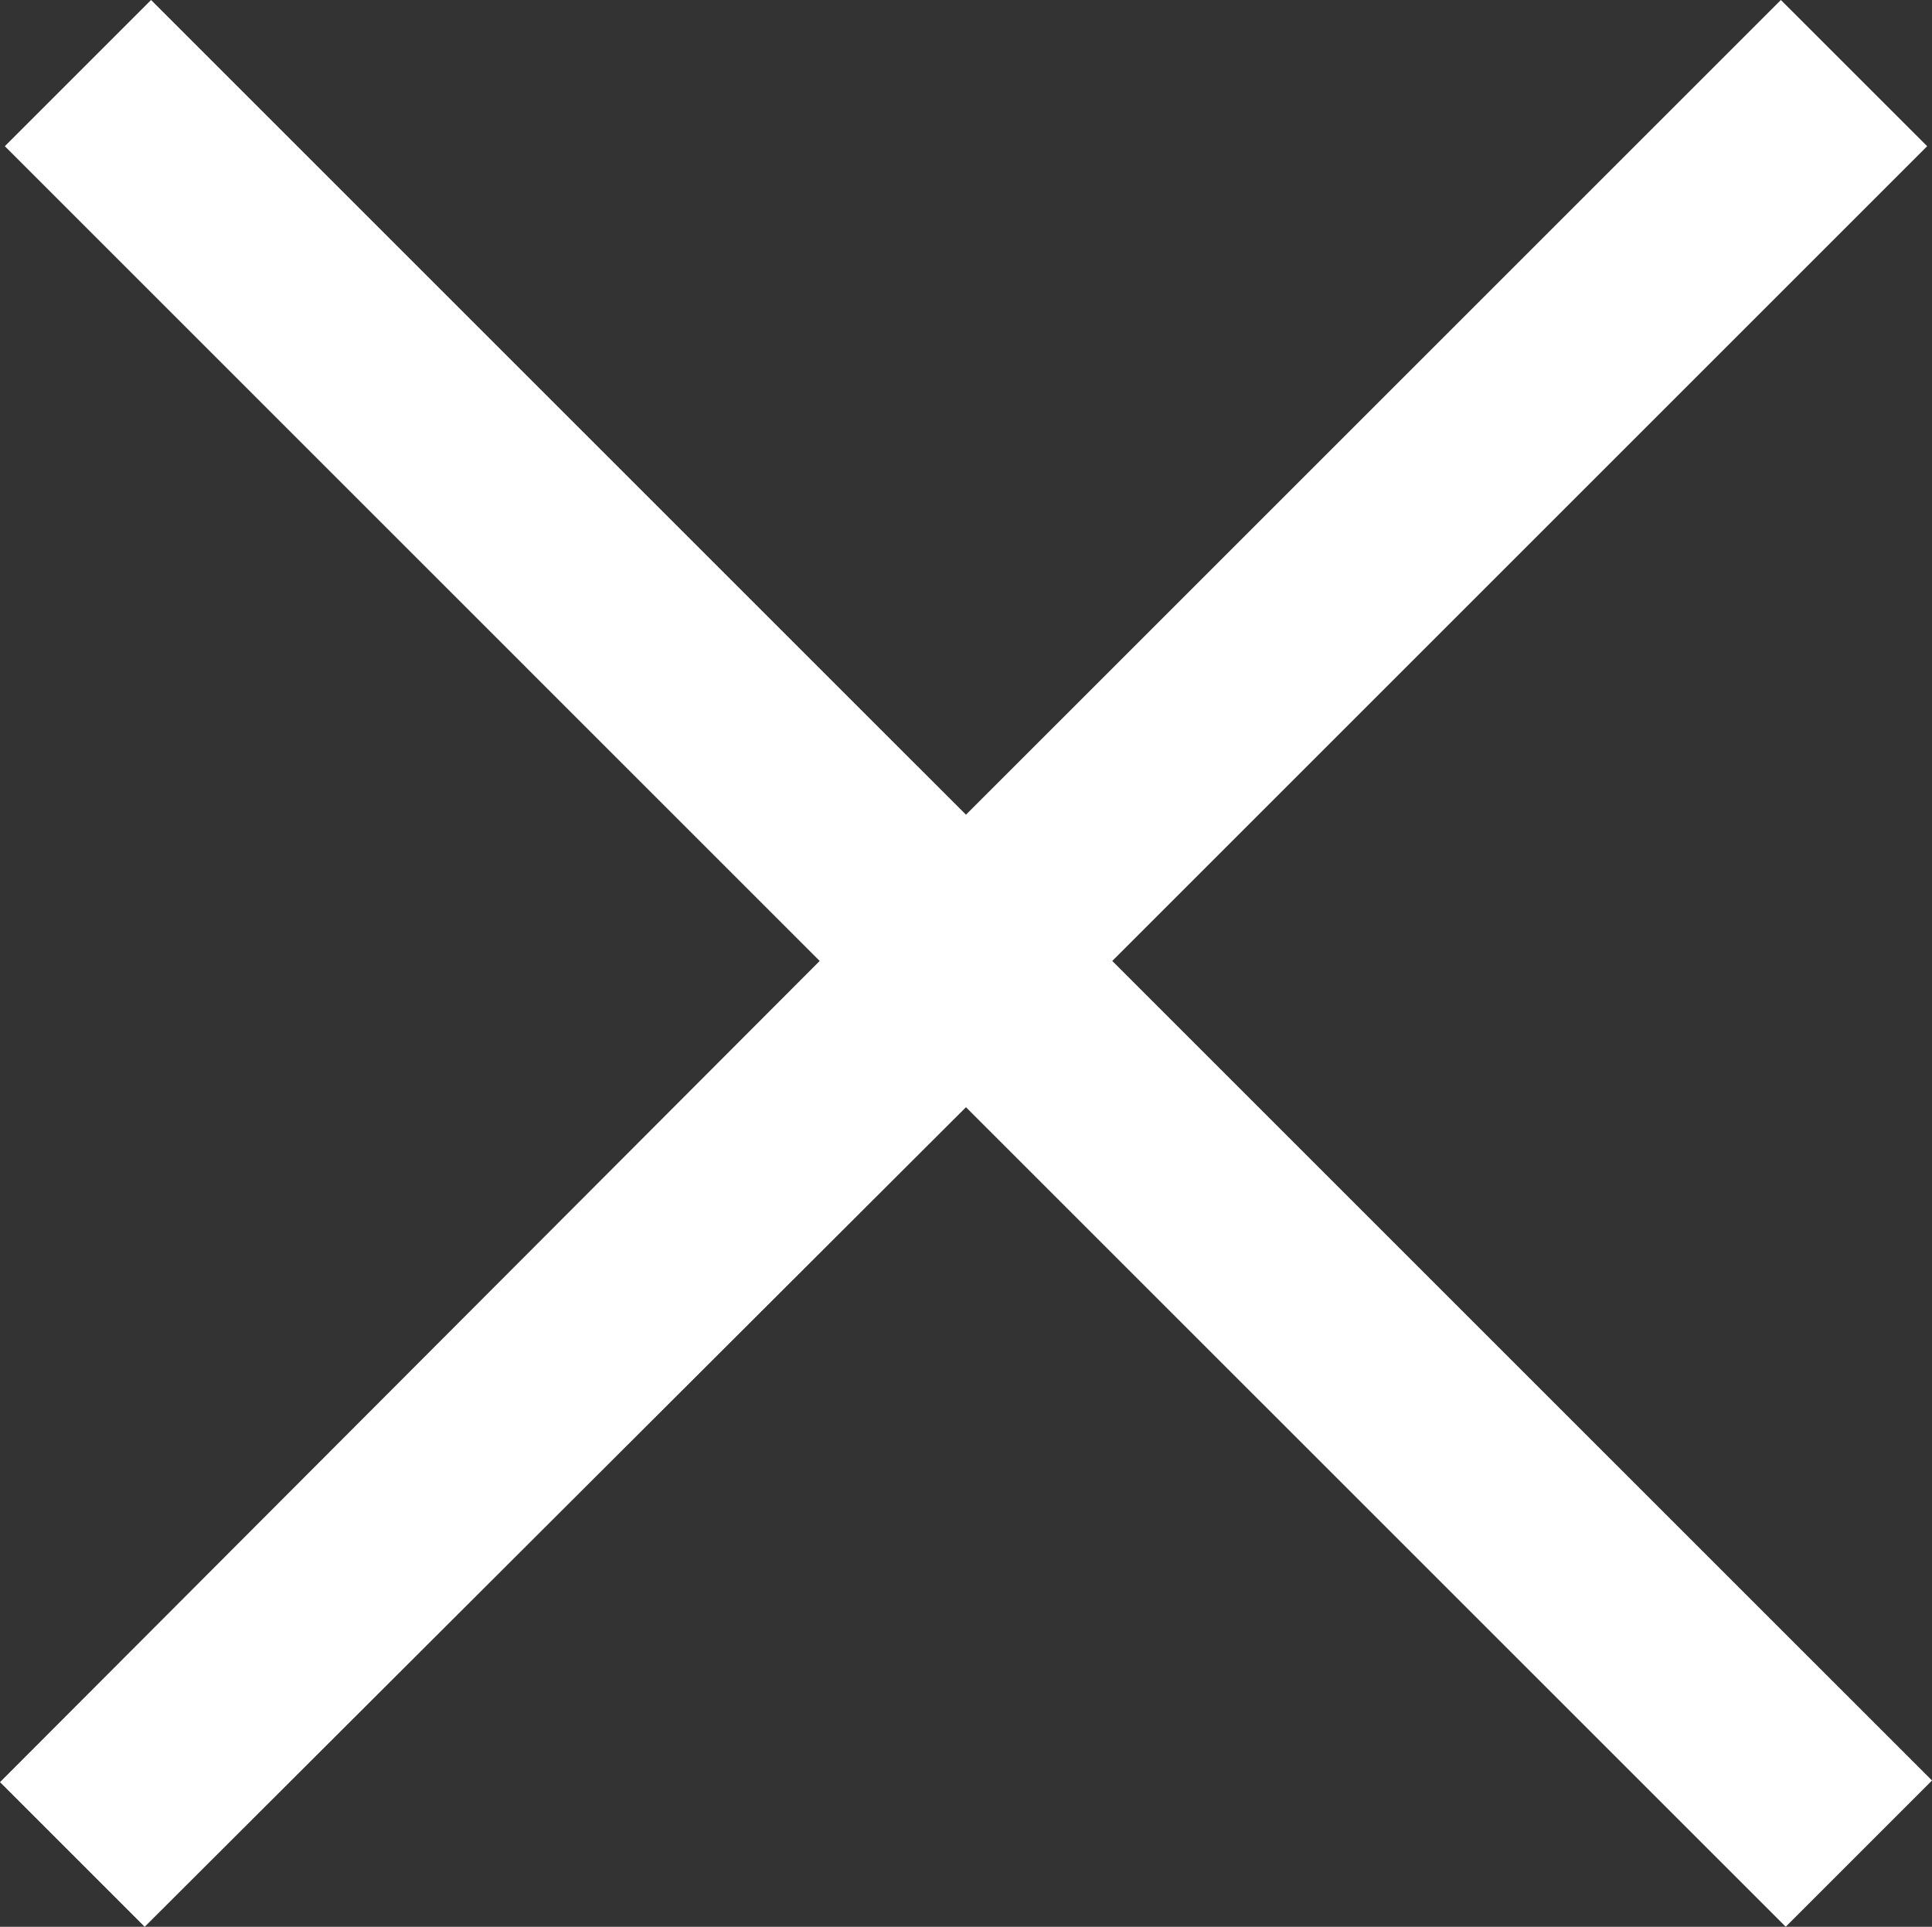 <svg xmlns="http://www.w3.org/2000/svg" width="37.563" height="37.469" viewBox="0 0 37.563 37.469">
  <rect x="0" y="0" width="37.563" height="37.469" fill="#333333" stroke="none"/>
  <g id="cross-icon" transform="translate(-6.219 -6.313)">
    <path id="Path_238" data-name="Path 238" d="M9.156,6.313,6.313,9.156,22.156,25,6.219,40.969l2.813,2.813L25,27.844,40.938,43.781l2.844-2.844L27.844,25,43.688,9.156,40.844,6.313,25,22.156Z" fill="#fff"/>
  </g>
</svg>

